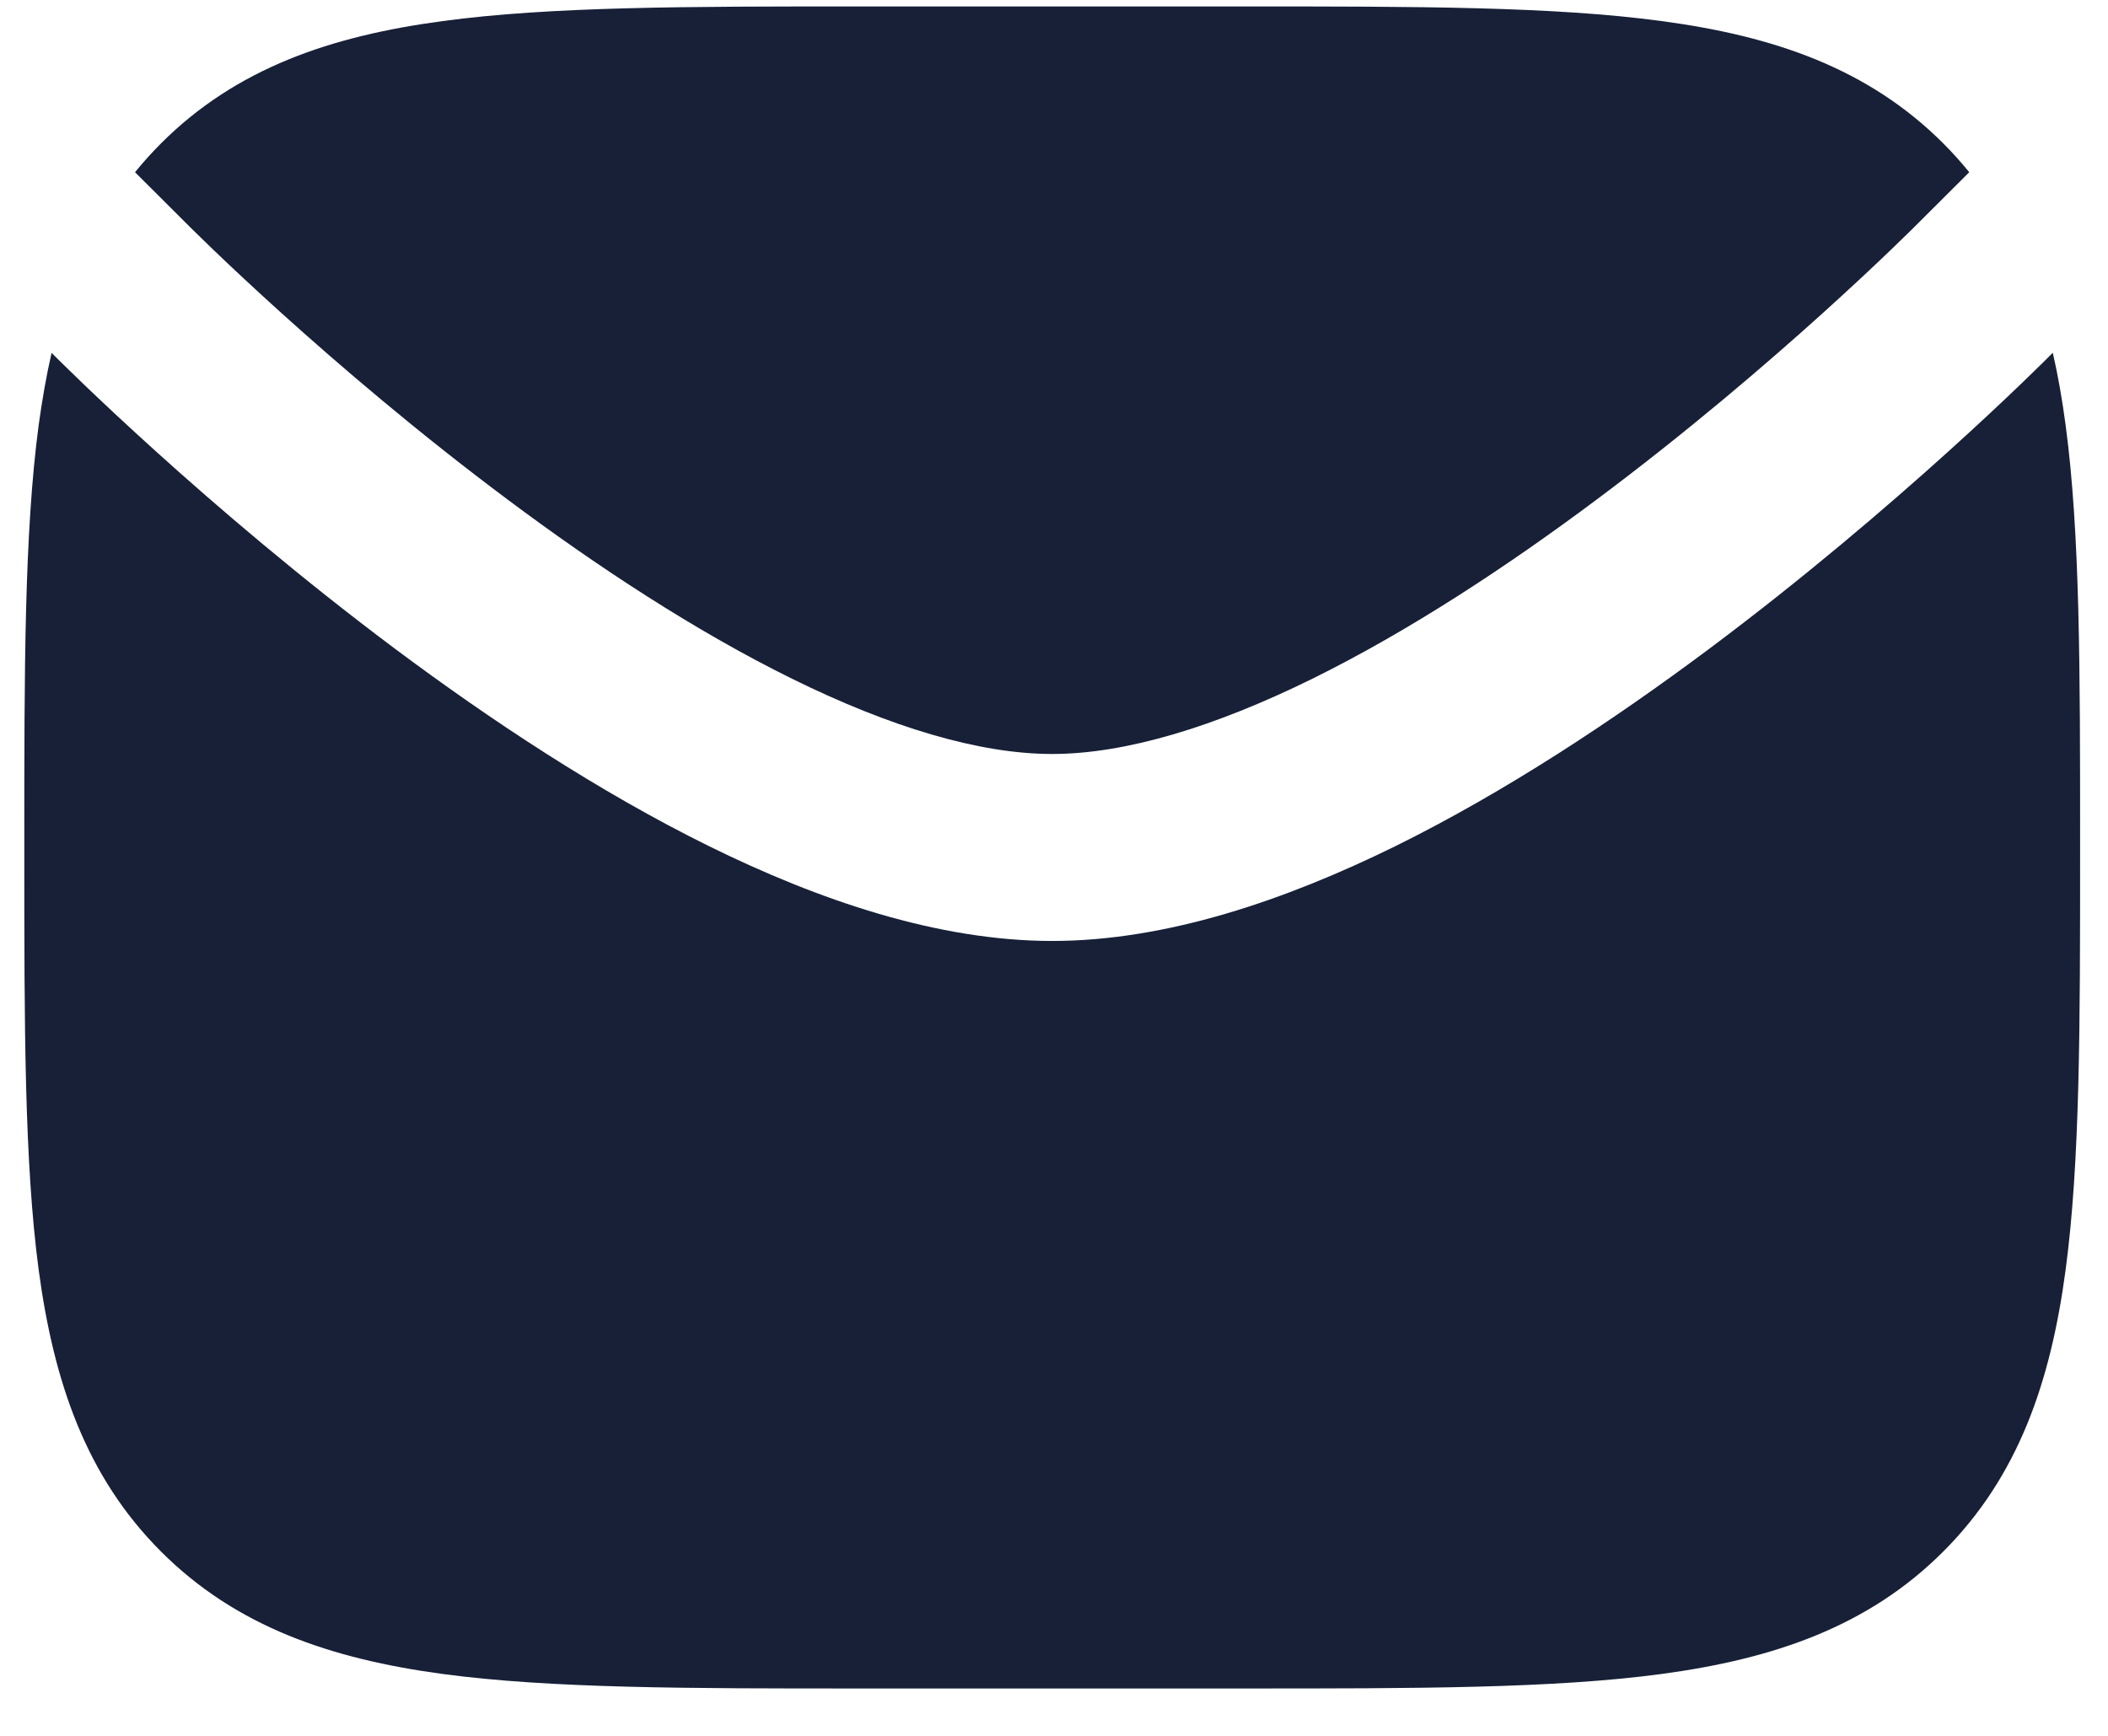 <svg width="17" height="14" viewBox="0 0 17 14" fill="none" xmlns="http://www.w3.org/2000/svg">
<path d="M6.923 0.052H10.047C11.421 0.052 12.529 0.052 13.4 0.17C14.305 0.291 15.066 0.551 15.671 1.156C15.746 1.231 15.816 1.309 15.881 1.389L15.483 1.786C15.422 1.848 14.324 2.948 12.879 4.027C12.157 4.567 11.364 5.089 10.584 5.474C9.792 5.864 9.074 6.081 8.485 6.081C7.896 6.081 7.178 5.864 6.387 5.474C5.606 5.089 4.813 4.567 4.091 4.027C2.646 2.948 1.548 1.848 1.487 1.786L1.089 1.389C1.154 1.309 1.224 1.231 1.299 1.156C1.904 0.551 2.665 0.291 3.57 0.17C4.441 0.052 5.549 0.052 6.923 0.052Z" fill="#172037"/>
<path d="M0.416 2.846C0.373 3.033 0.34 3.226 0.312 3.427C0.196 4.298 0.196 5.406 0.196 6.78V6.89C0.196 8.264 0.196 9.372 0.312 10.243C0.434 11.148 0.694 11.909 1.299 12.514C1.904 13.119 2.666 13.379 3.57 13.501C4.441 13.618 5.549 13.618 6.923 13.618H10.047C11.421 13.618 12.529 13.618 13.4 13.501C14.305 13.379 15.066 13.119 15.671 12.514C16.276 11.909 16.537 11.148 16.658 10.243C16.775 9.372 16.775 8.264 16.775 6.89V6.78C16.775 5.406 16.775 4.298 16.658 3.427C16.631 3.226 16.598 3.033 16.555 2.846L16.552 2.848C16.469 2.932 15.312 4.091 13.781 5.235C13.016 5.806 12.142 6.386 11.25 6.826C10.367 7.26 9.407 7.589 8.485 7.589C7.563 7.589 6.602 7.26 5.721 6.826C4.828 6.386 3.954 5.806 3.189 5.235C1.659 4.091 0.502 2.932 0.418 2.848L0.416 2.846Z" fill="#172037"/>
</svg>
